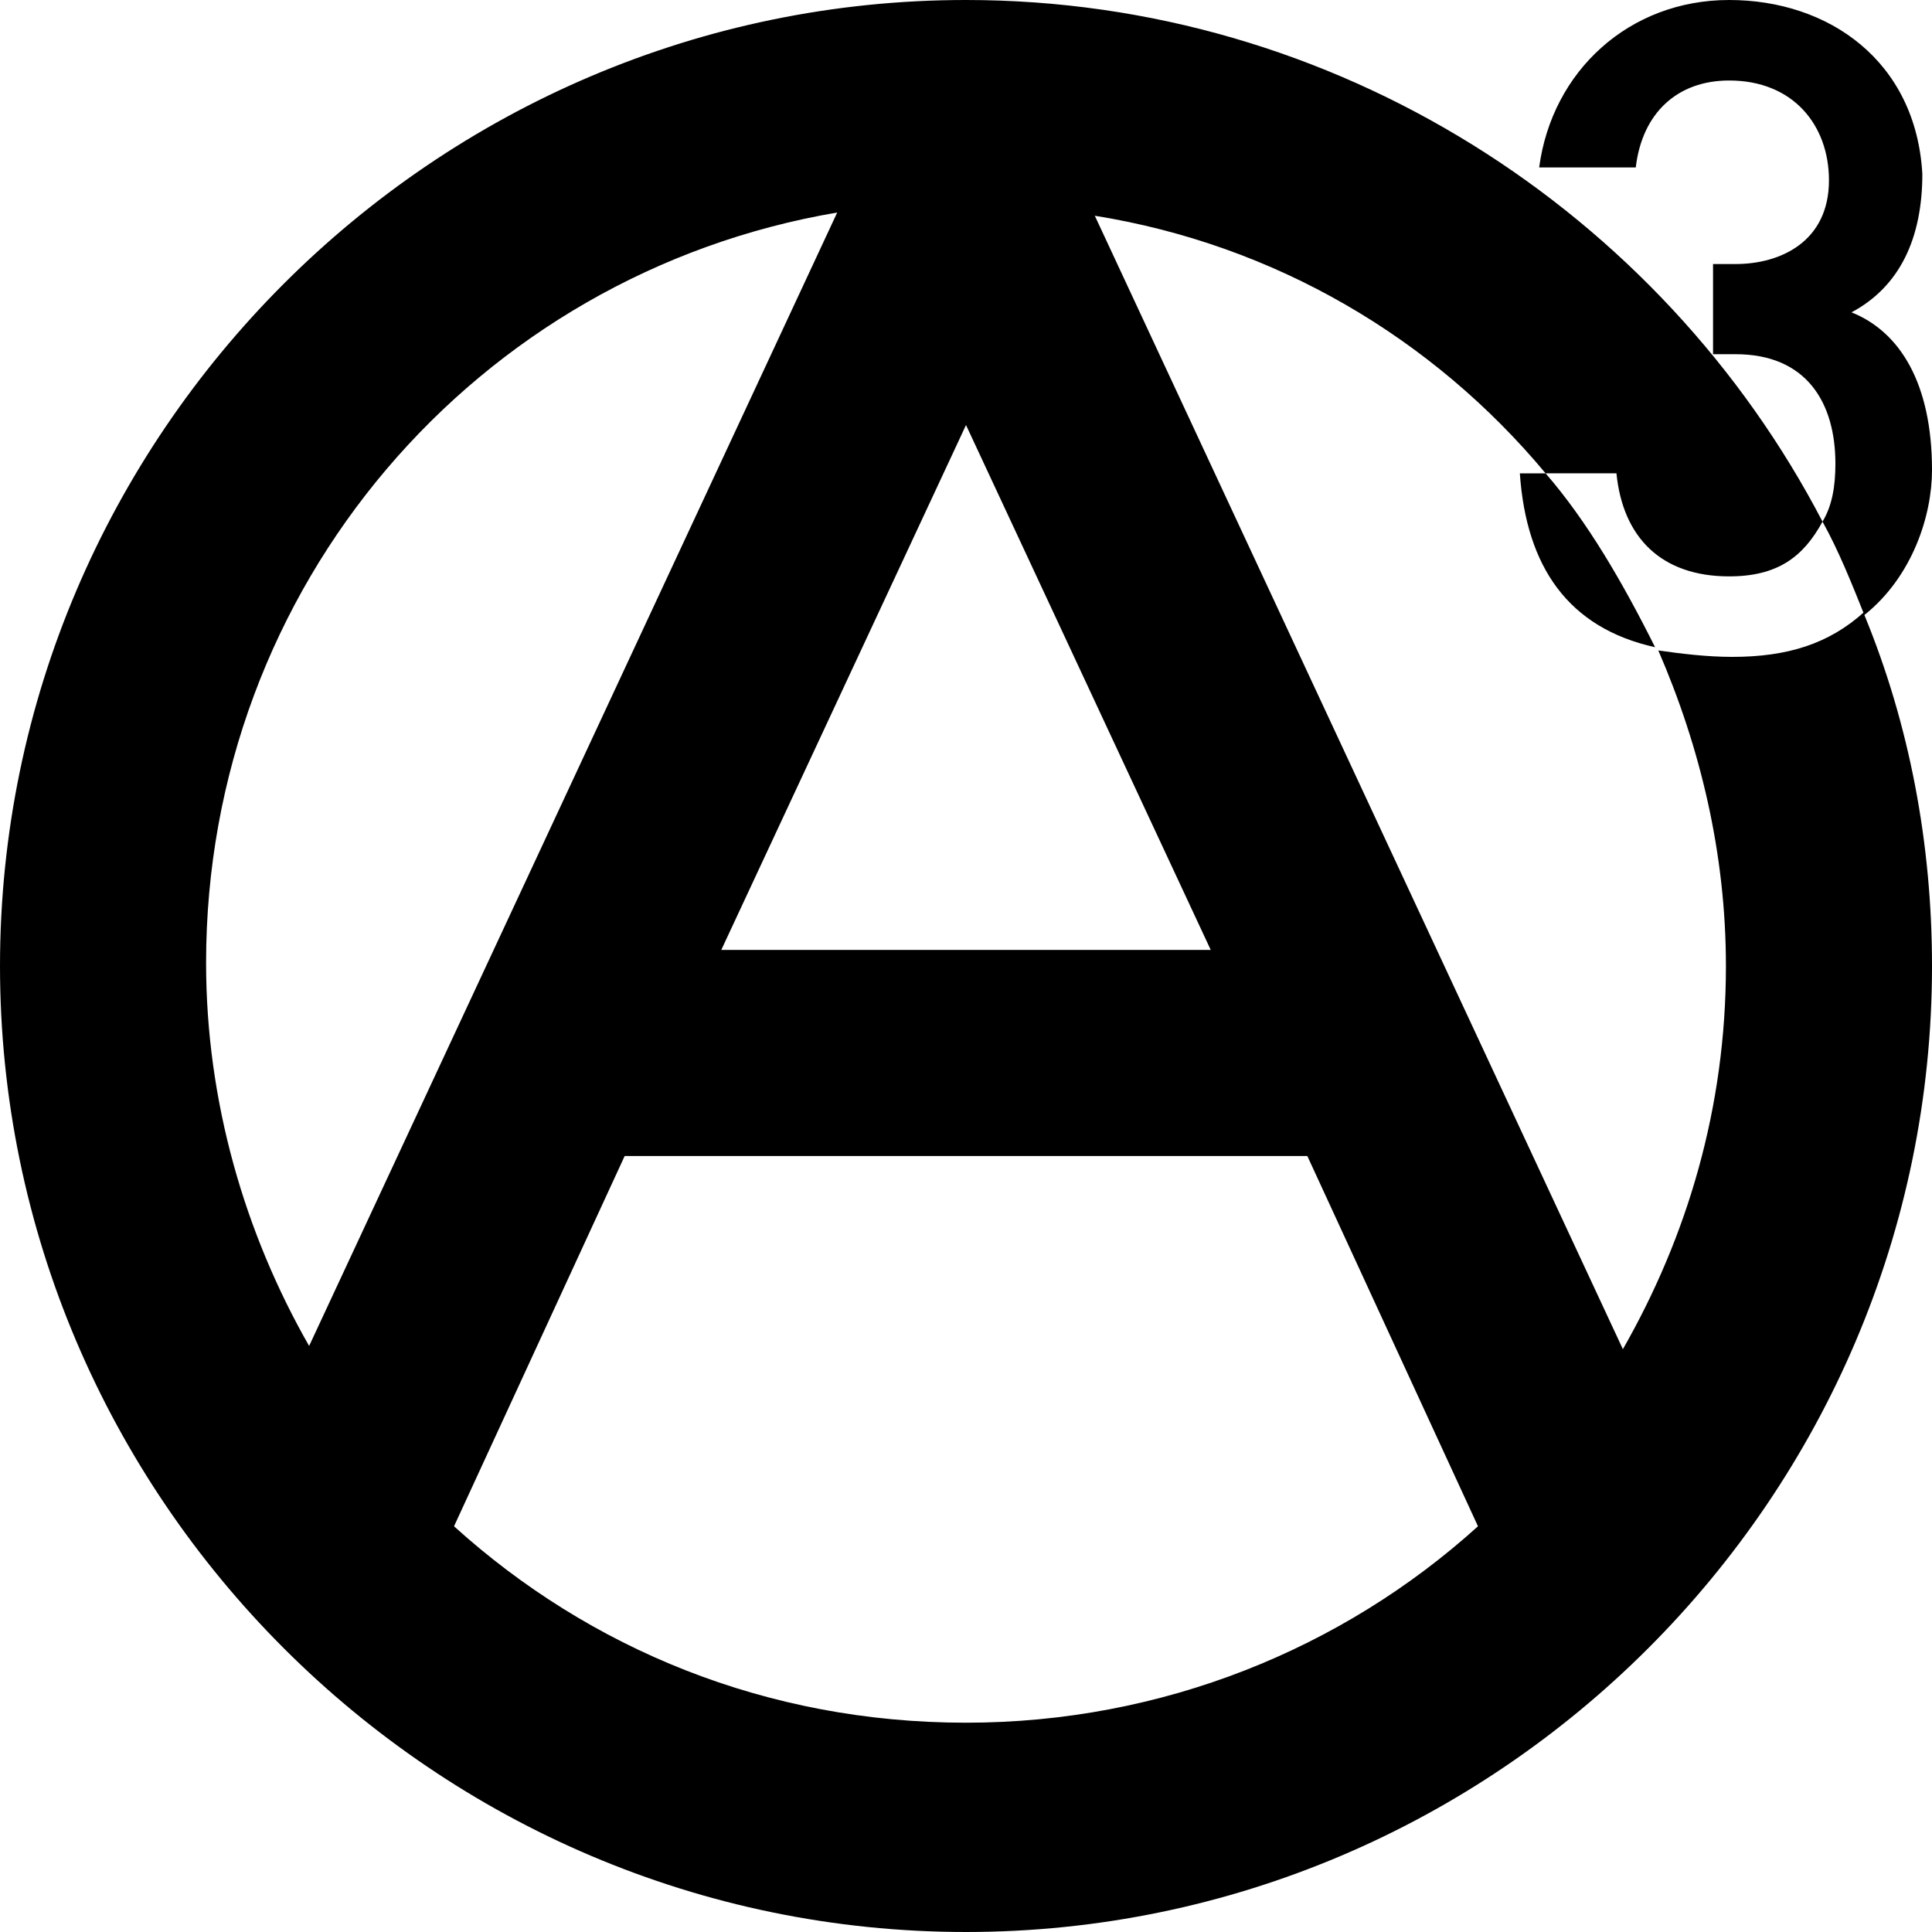 <svg width="600" height="600" xmlns="http://www.w3.org/2000/svg"><path d="m537 0c-31-0-55 22-59 52h30c2-17 13-27 29-27 20 0 31 14 31 31 0 19-15 26-29 26h-7v28h7c22 0 31 15 31 34 0 7-1 13-4 18 5 9 9 19 13 29 15-12 21-31 21-45 0-27-10-43-25-49 15-8 22-23 22-43-2-35-29-54-60-54m42 190c-11 10-24 14-41 14-8 0-16-1-23-2 13 30 21 63 21 98 0 44-12 84-32 119l-164-352c56 9 105 38 140 80h22c2 20 14 32 35 32 15 0 23-6 29-17-50-96-151-162-266-162-165 0-300 135-300 300s135 300 300 300 300-135 300-300c0-38-7-75-21-109zm-99-43h-8c2 29 15 48 42 54-10-20-21-39-34-54m-220-81-164 352c-20-35-32-76-32-119 0-117 84-214 196-233m40 66 76 163h-152zm-106 227h212l53 115c-42 38-98 61-159 61-62 0-117-23-159-61"/></svg>
